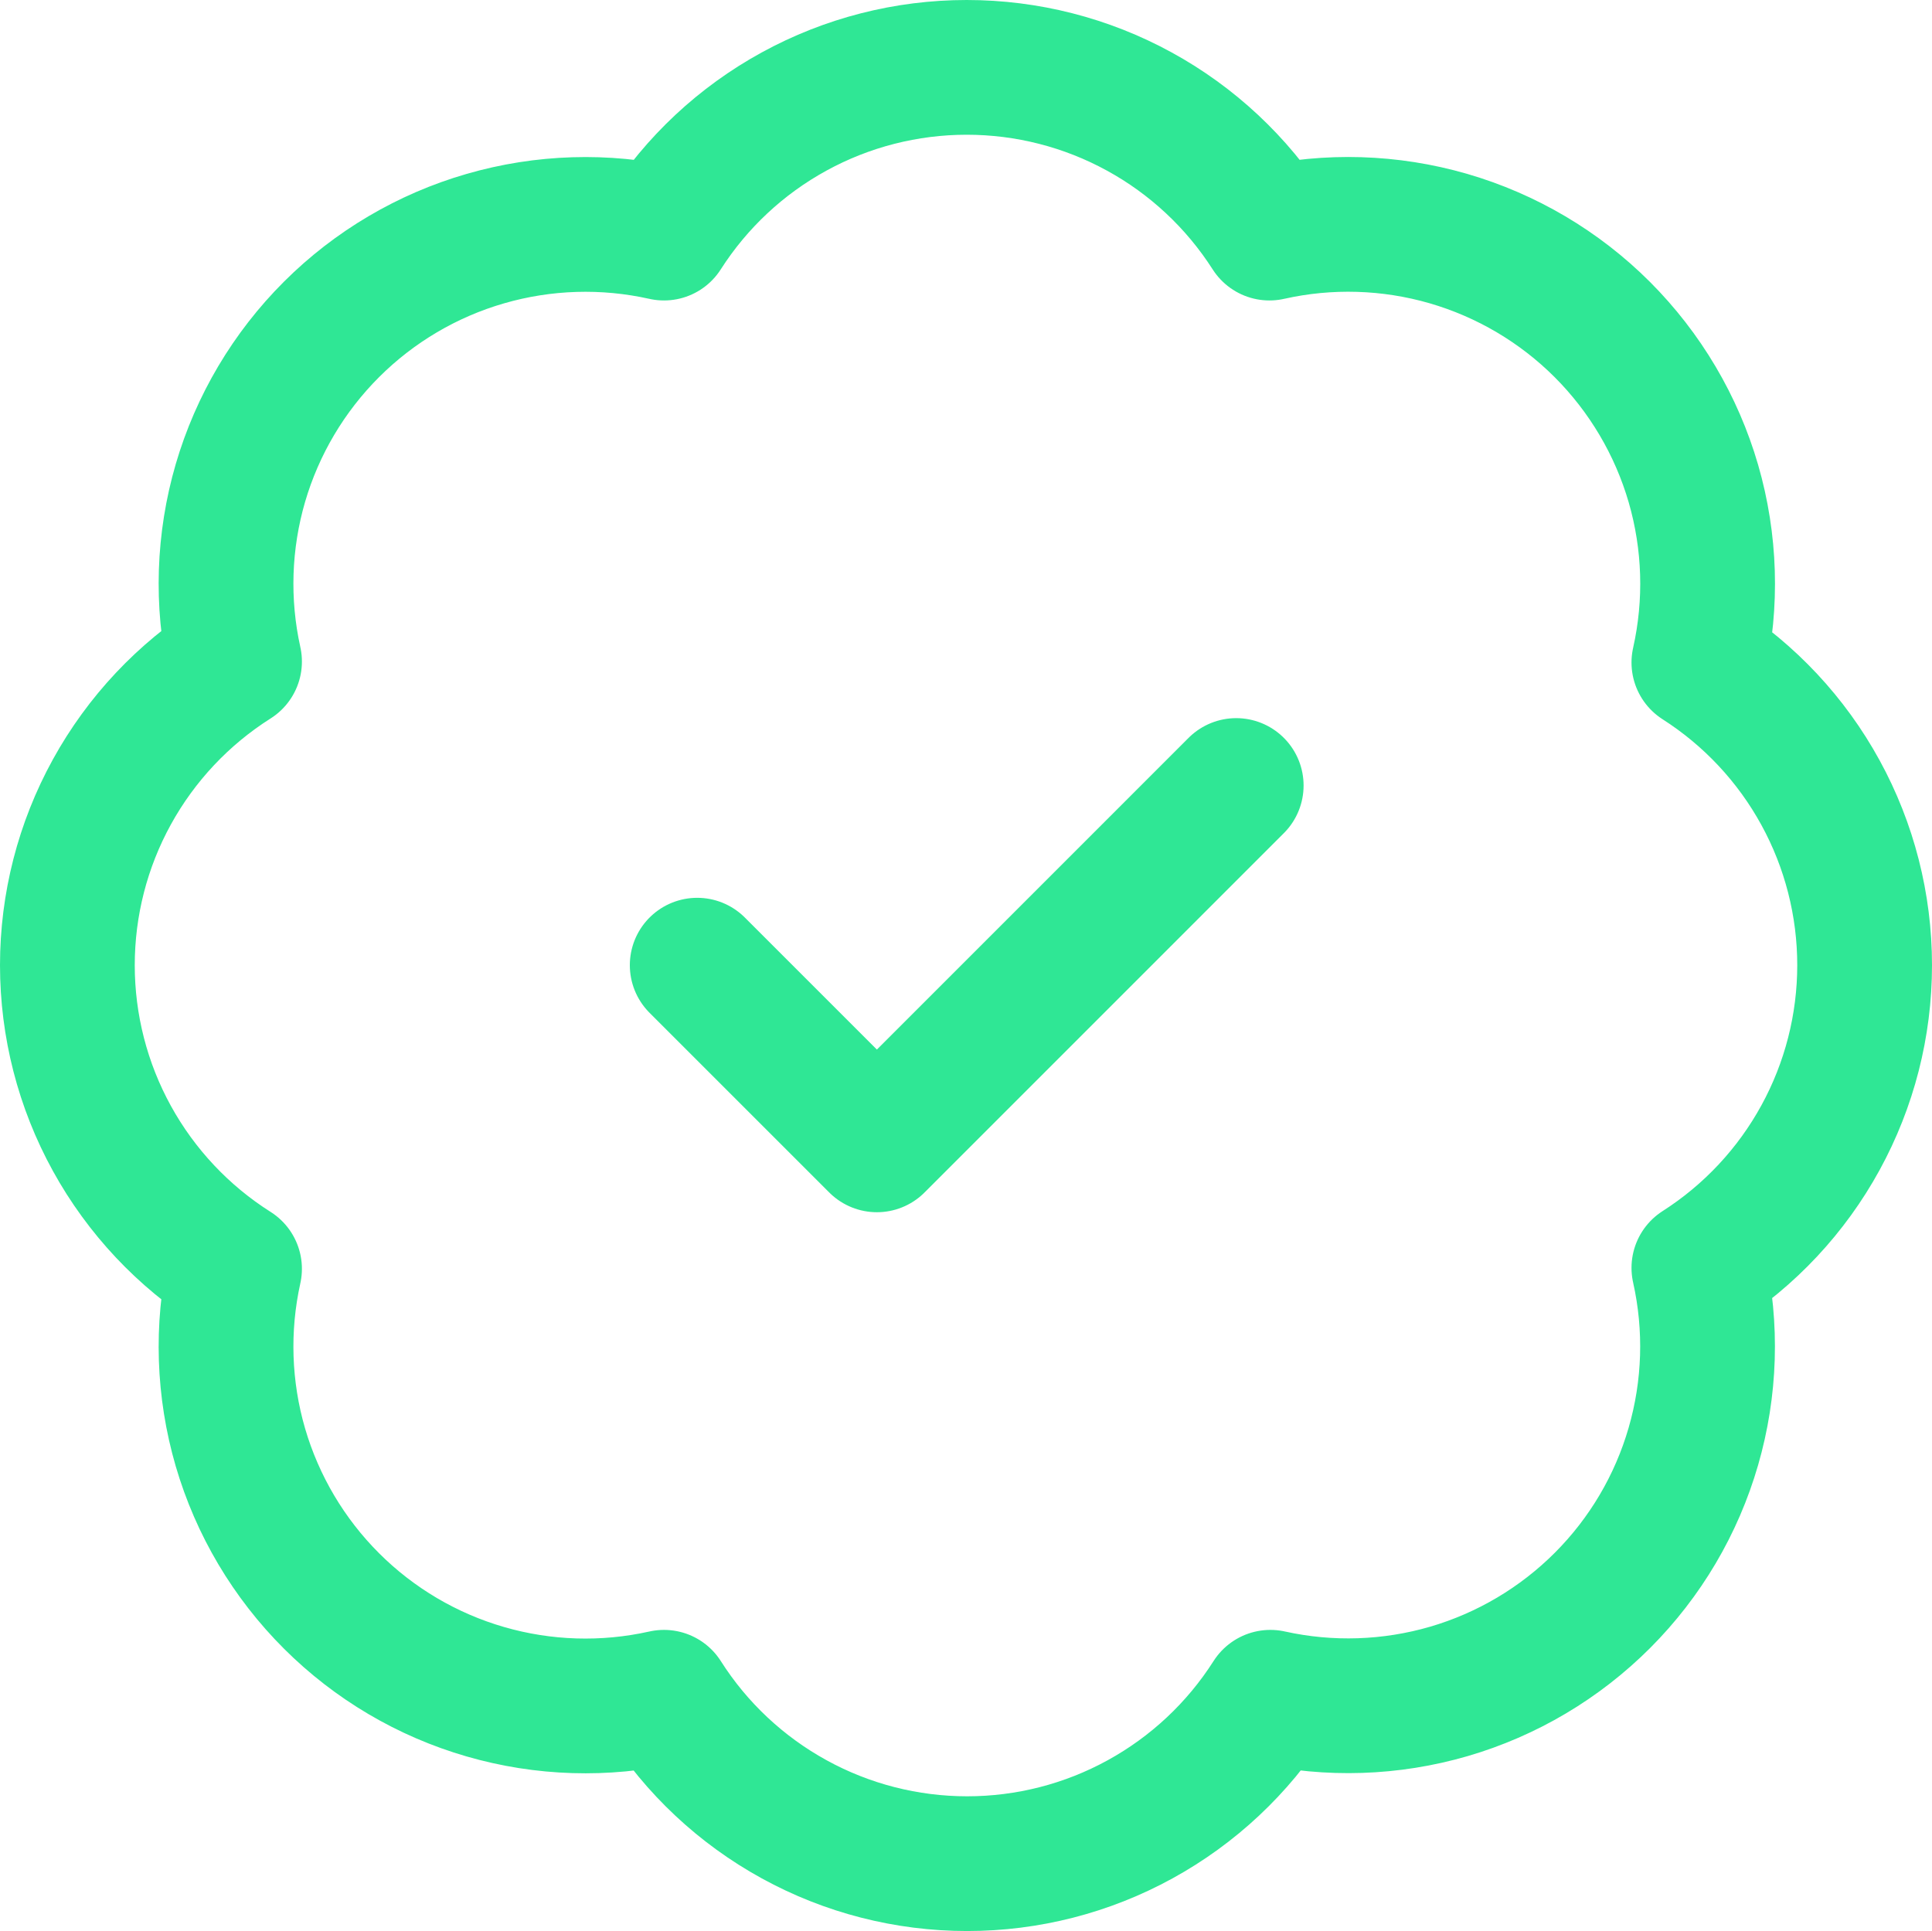 <?xml version="1.0" encoding="utf-8"?>
<svg xmlns="http://www.w3.org/2000/svg" fill="none" height="100%" overflow="visible" preserveAspectRatio="none" style="display: block;" viewBox="0 0 28.675 28.664" width="100%">
<path d="M10.348 14.327L13.015 16.994L18.348 11.66M3.481 9.82C3.287 8.944 3.317 8.032 3.568 7.17C3.82 6.308 4.285 5.524 4.921 4.889C5.556 4.255 6.342 3.791 7.204 3.542C8.067 3.292 8.978 3.264 9.855 3.46C10.337 2.706 11.001 2.085 11.787 1.655C12.572 1.225 13.453 1 14.348 1C15.243 1 16.124 1.225 16.909 1.655C17.695 2.085 18.359 2.706 18.841 3.46C19.719 3.263 20.632 3.291 21.496 3.541C22.36 3.792 23.146 4.256 23.782 4.892C24.418 5.529 24.883 6.315 25.134 7.179C25.384 8.043 25.412 8.956 25.215 9.834C25.969 10.316 26.59 10.98 27.02 11.766C27.45 12.551 27.675 13.432 27.675 14.327C27.675 15.222 27.45 16.103 27.02 16.888C26.59 17.674 25.969 18.338 25.215 18.82C25.411 19.697 25.383 20.608 25.133 21.471C24.884 22.333 24.42 23.119 23.786 23.754C23.151 24.39 22.367 24.855 21.505 25.107C20.643 25.358 19.731 25.388 18.855 25.194C18.373 25.951 17.708 26.574 16.921 27.006C16.135 27.438 15.252 27.664 14.355 27.664C13.457 27.664 12.574 27.438 11.788 27.006C11.001 26.574 10.336 25.951 9.855 25.194C8.978 25.39 8.067 25.362 7.204 25.112C6.342 24.863 5.556 24.399 4.921 23.765C4.285 23.13 3.82 22.346 3.568 21.484C3.317 20.622 3.287 19.71 3.481 18.834C2.721 18.353 2.095 17.687 1.661 16.899C1.227 16.111 1 15.226 1 14.327C1 13.428 1.227 12.543 1.661 11.755C2.095 10.967 2.721 10.301 3.481 9.82Z" id="Vector" stroke="#2FE795" stroke-linecap="round" stroke-linejoin="round" stroke-width="2"/>
</svg>